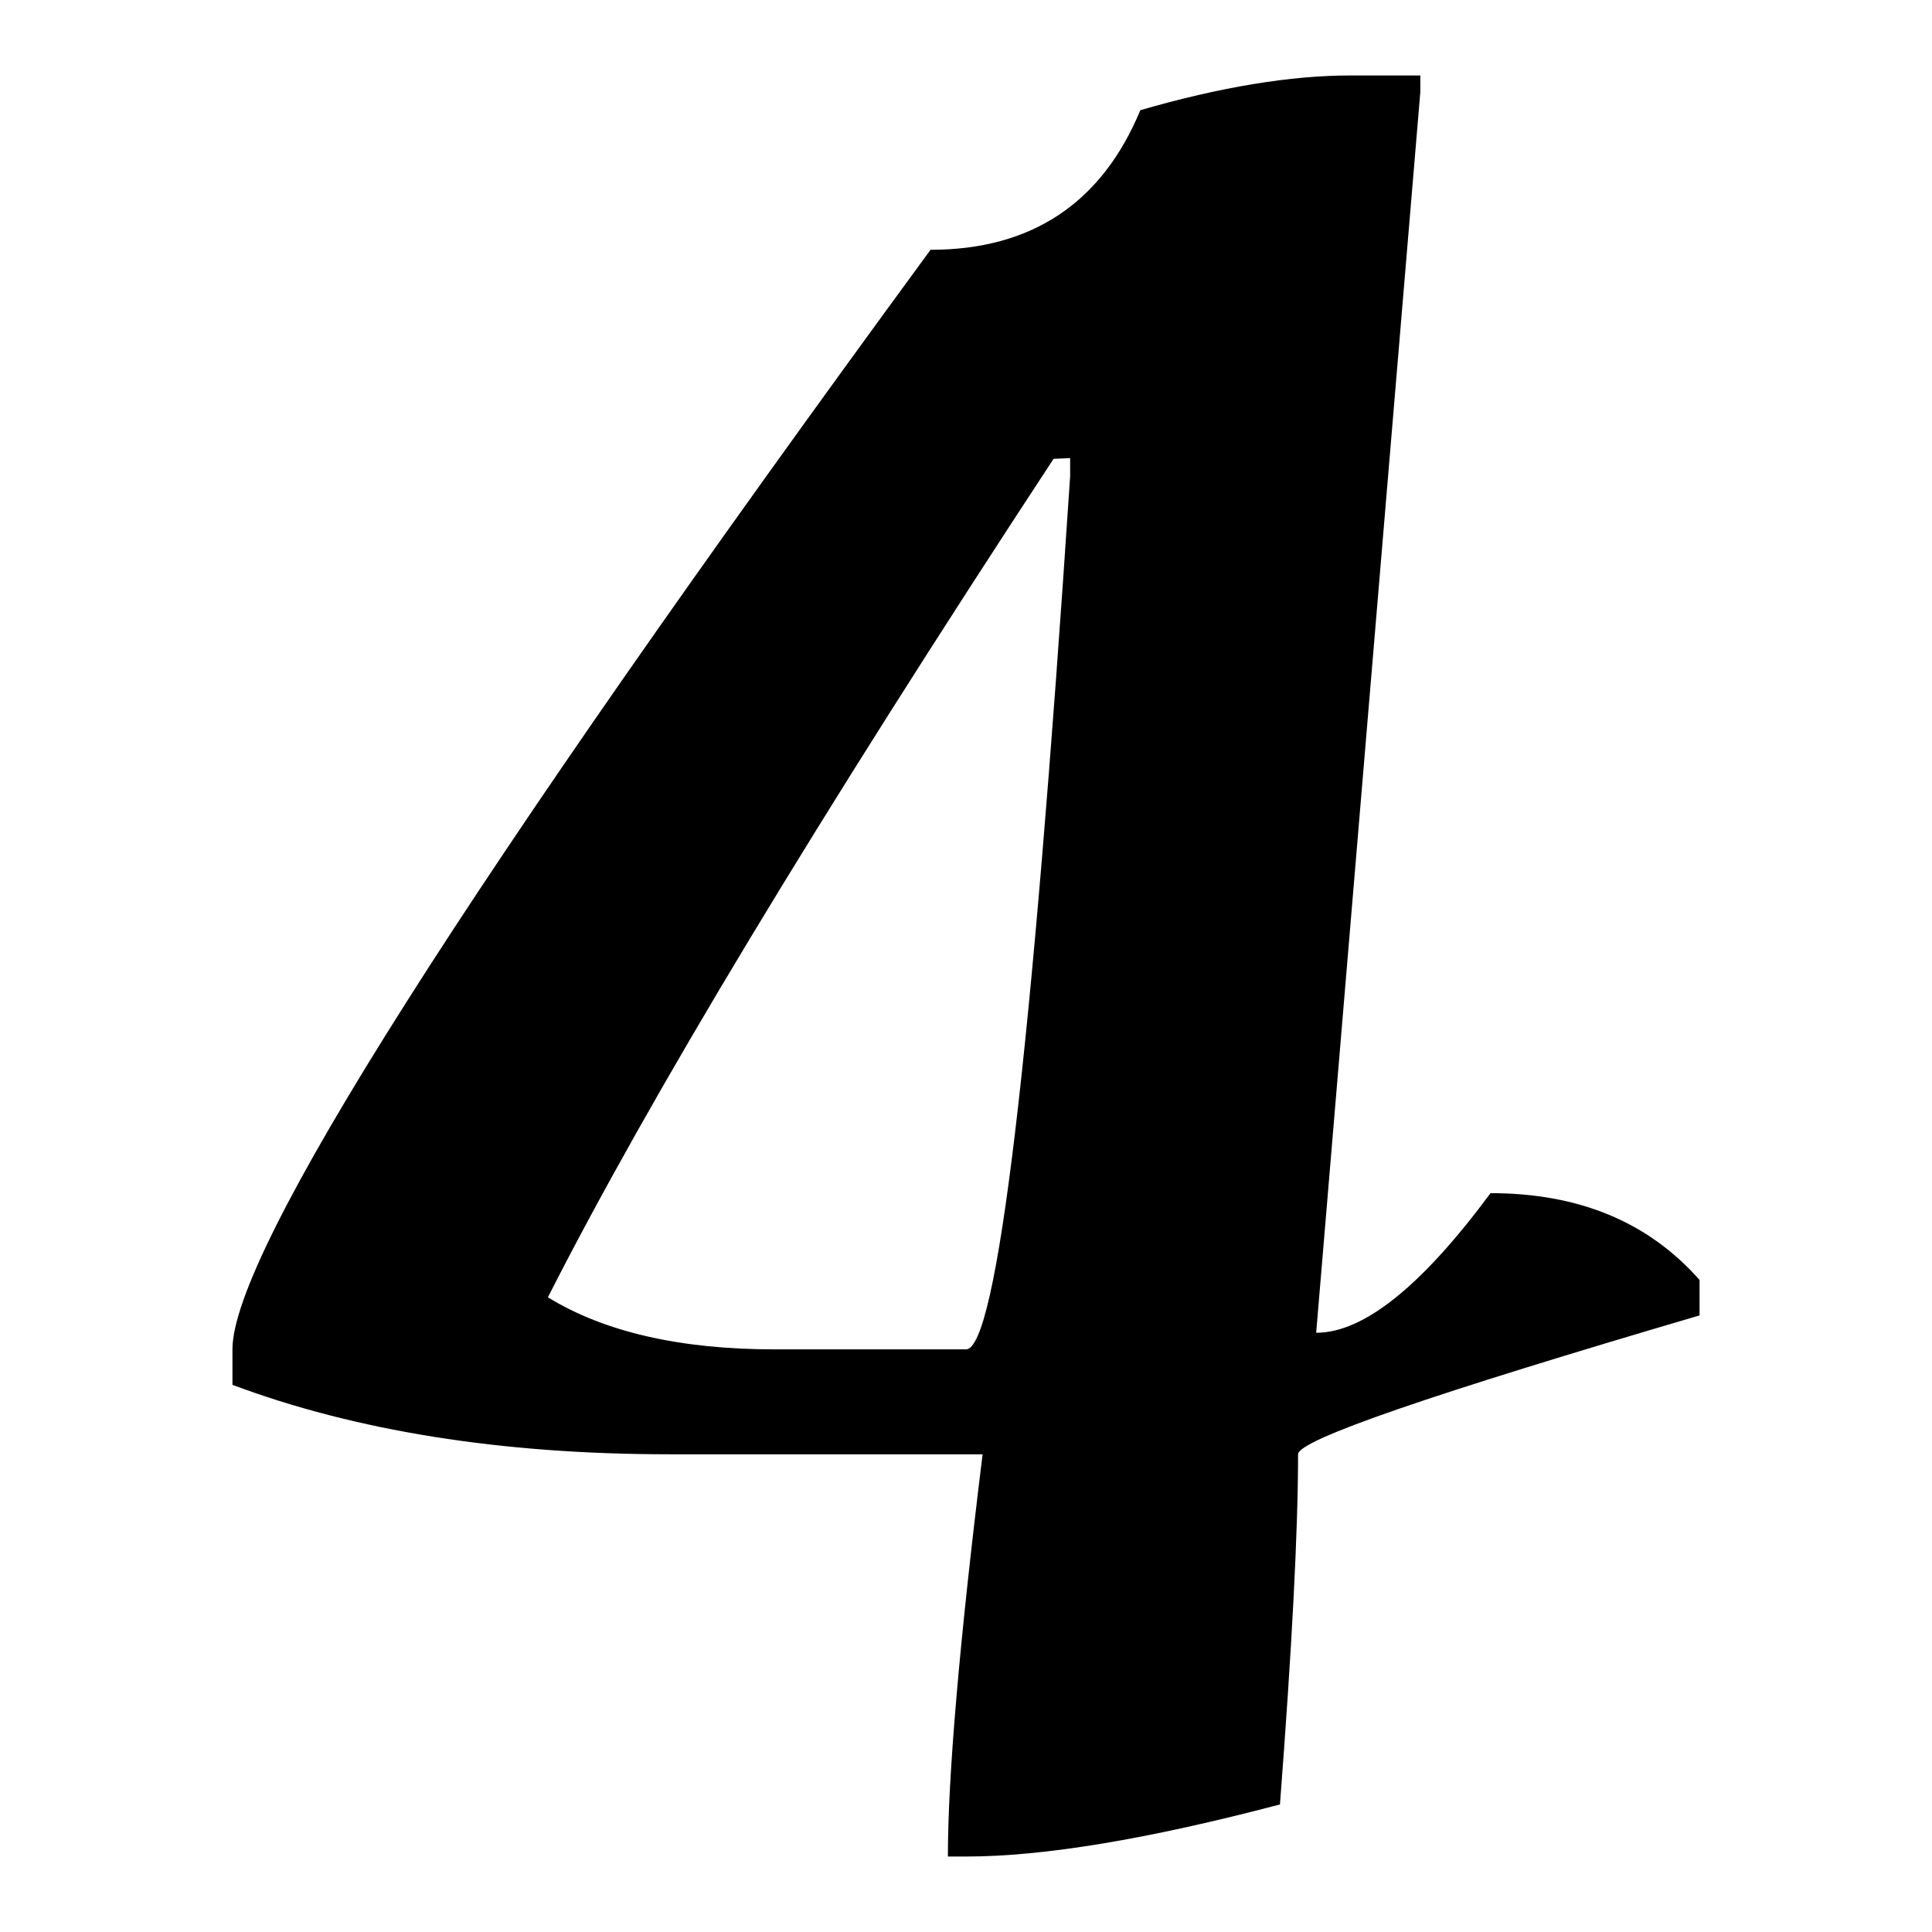 <?xml version="1.0" encoding="utf-8"?>
<!-- Svg Vector Icons : http://www.onlinewebfonts.com/icon -->
<!DOCTYPE svg PUBLIC "-//W3C//DTD SVG 1.1//EN" "http://www.w3.org/Graphics/SVG/1.1/DTD/svg11.dtd">
<svg version="1.1" xmlns="http://www.w3.org/2000/svg" xmlns:xlink="http://www.w3.org/1999/xlink" x="0px" y="0px" viewBox="0 0 256 256" enable-background="new 0 0 256 256" xml:space="preserve">
<g><g><path fill="#000000" d="M178.9,10h9.3v2.2l-13.8,164.4c6.3,0,14-6.2,23.1-18.5c11.7,0,20.9,3.8,27.7,11.5v4.7c-35.4,10.4-53.2,16.5-53.2,18.4c0,10.1-0.8,25.5-2.4,46.4c-17.5,4.6-31.3,6.9-41.6,6.9h-2.4c0-10.5,1.5-28.2,4.6-53.3H88.7c-22.3,0-41.6-3.1-57.9-9.2v-4.7c0-12.9,30.8-61.5,92.5-145.7c13.4,0,22.7-6.2,27.8-18.5C161.8,11.5,171.1,10,178.9,10z M139.6,60.8c-31.3,47.7-53.6,84.7-67,111.1c7.5,4.6,17.5,6.9,30.1,6.9H128c4.1,0,8.7-38.6,13.8-115.7v-2.4L139.6,60.8L139.6,60.8z"/></g></g>
</svg>